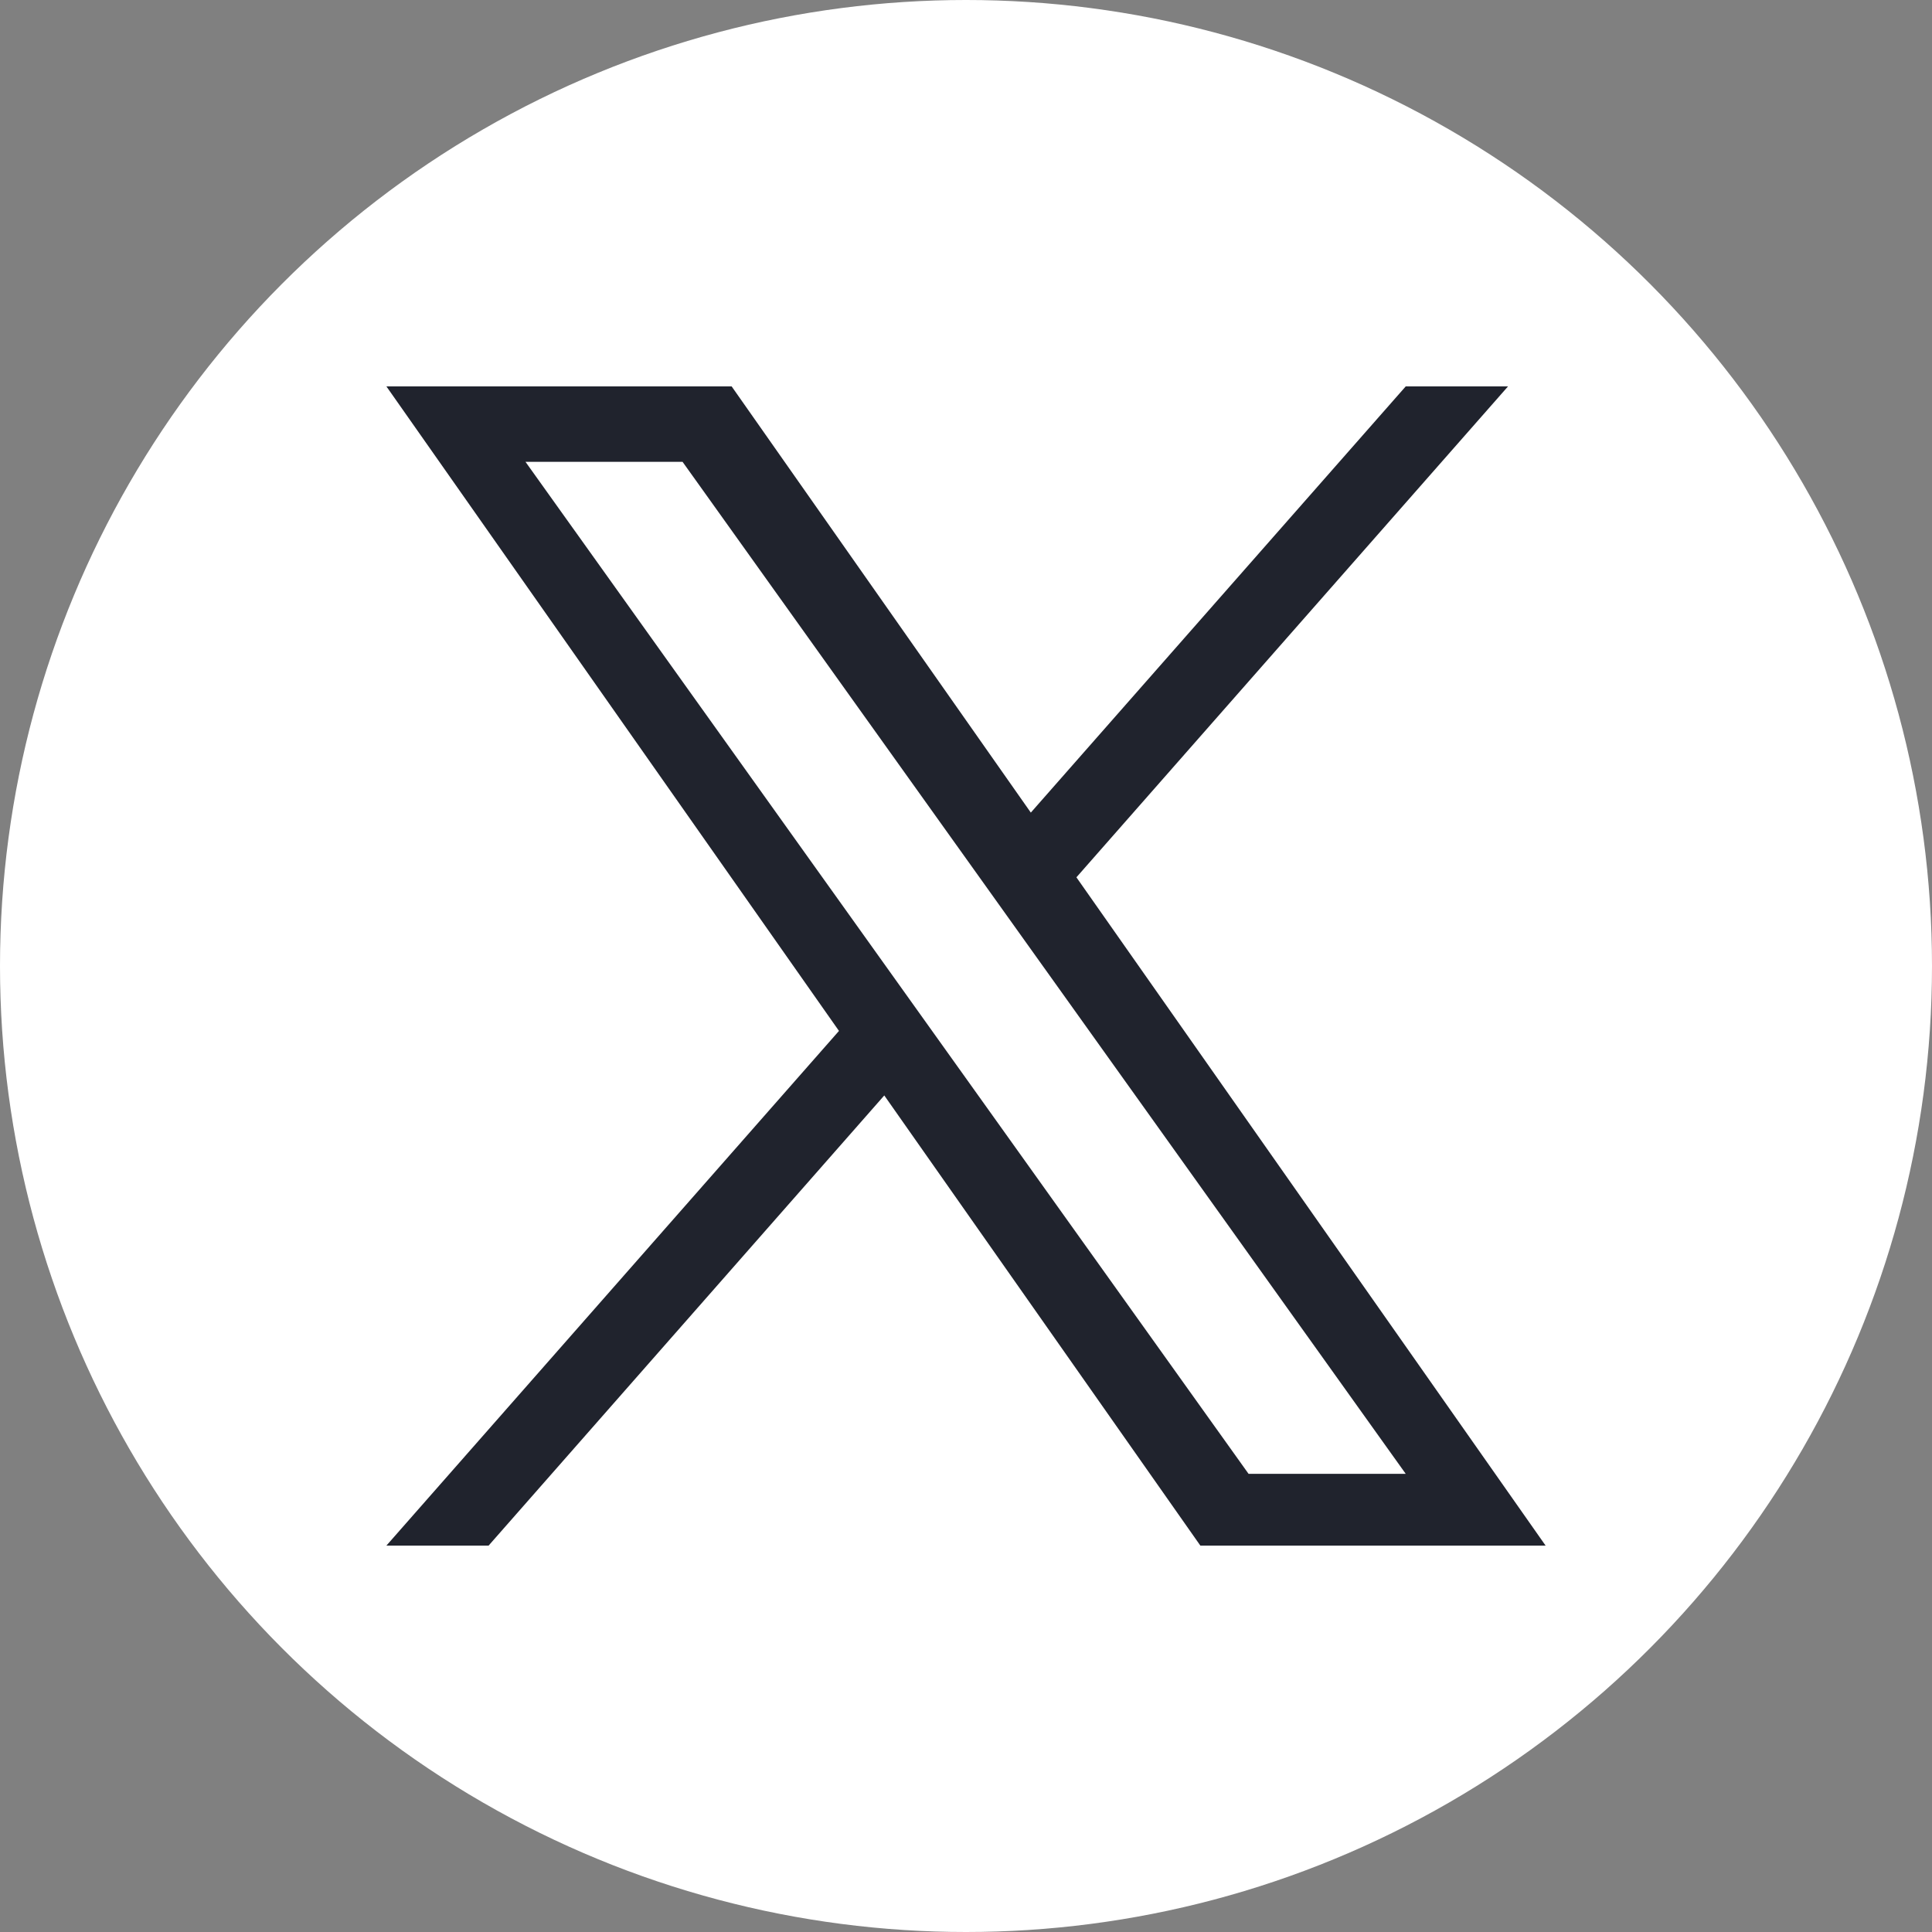 <svg width="20" height="20" viewBox="0 0 20 20" fill="none" xmlns="http://www.w3.org/2000/svg">
<rect x="0" y="0" width="20" height="20" fill="#808080" stroke="none"/>
<circle cx="10" cy="10" r="10" fill="white"/>
<path d="M11.143 9.082L15.611 4H14.552L10.671 8.412L7.574 4H4L8.685 10.672L4 16H5.058L9.154 11.34L12.426 16H16M5.44 4.781H7.066L14.552 15.257H12.925" fill="#20232D"/>
</svg>
